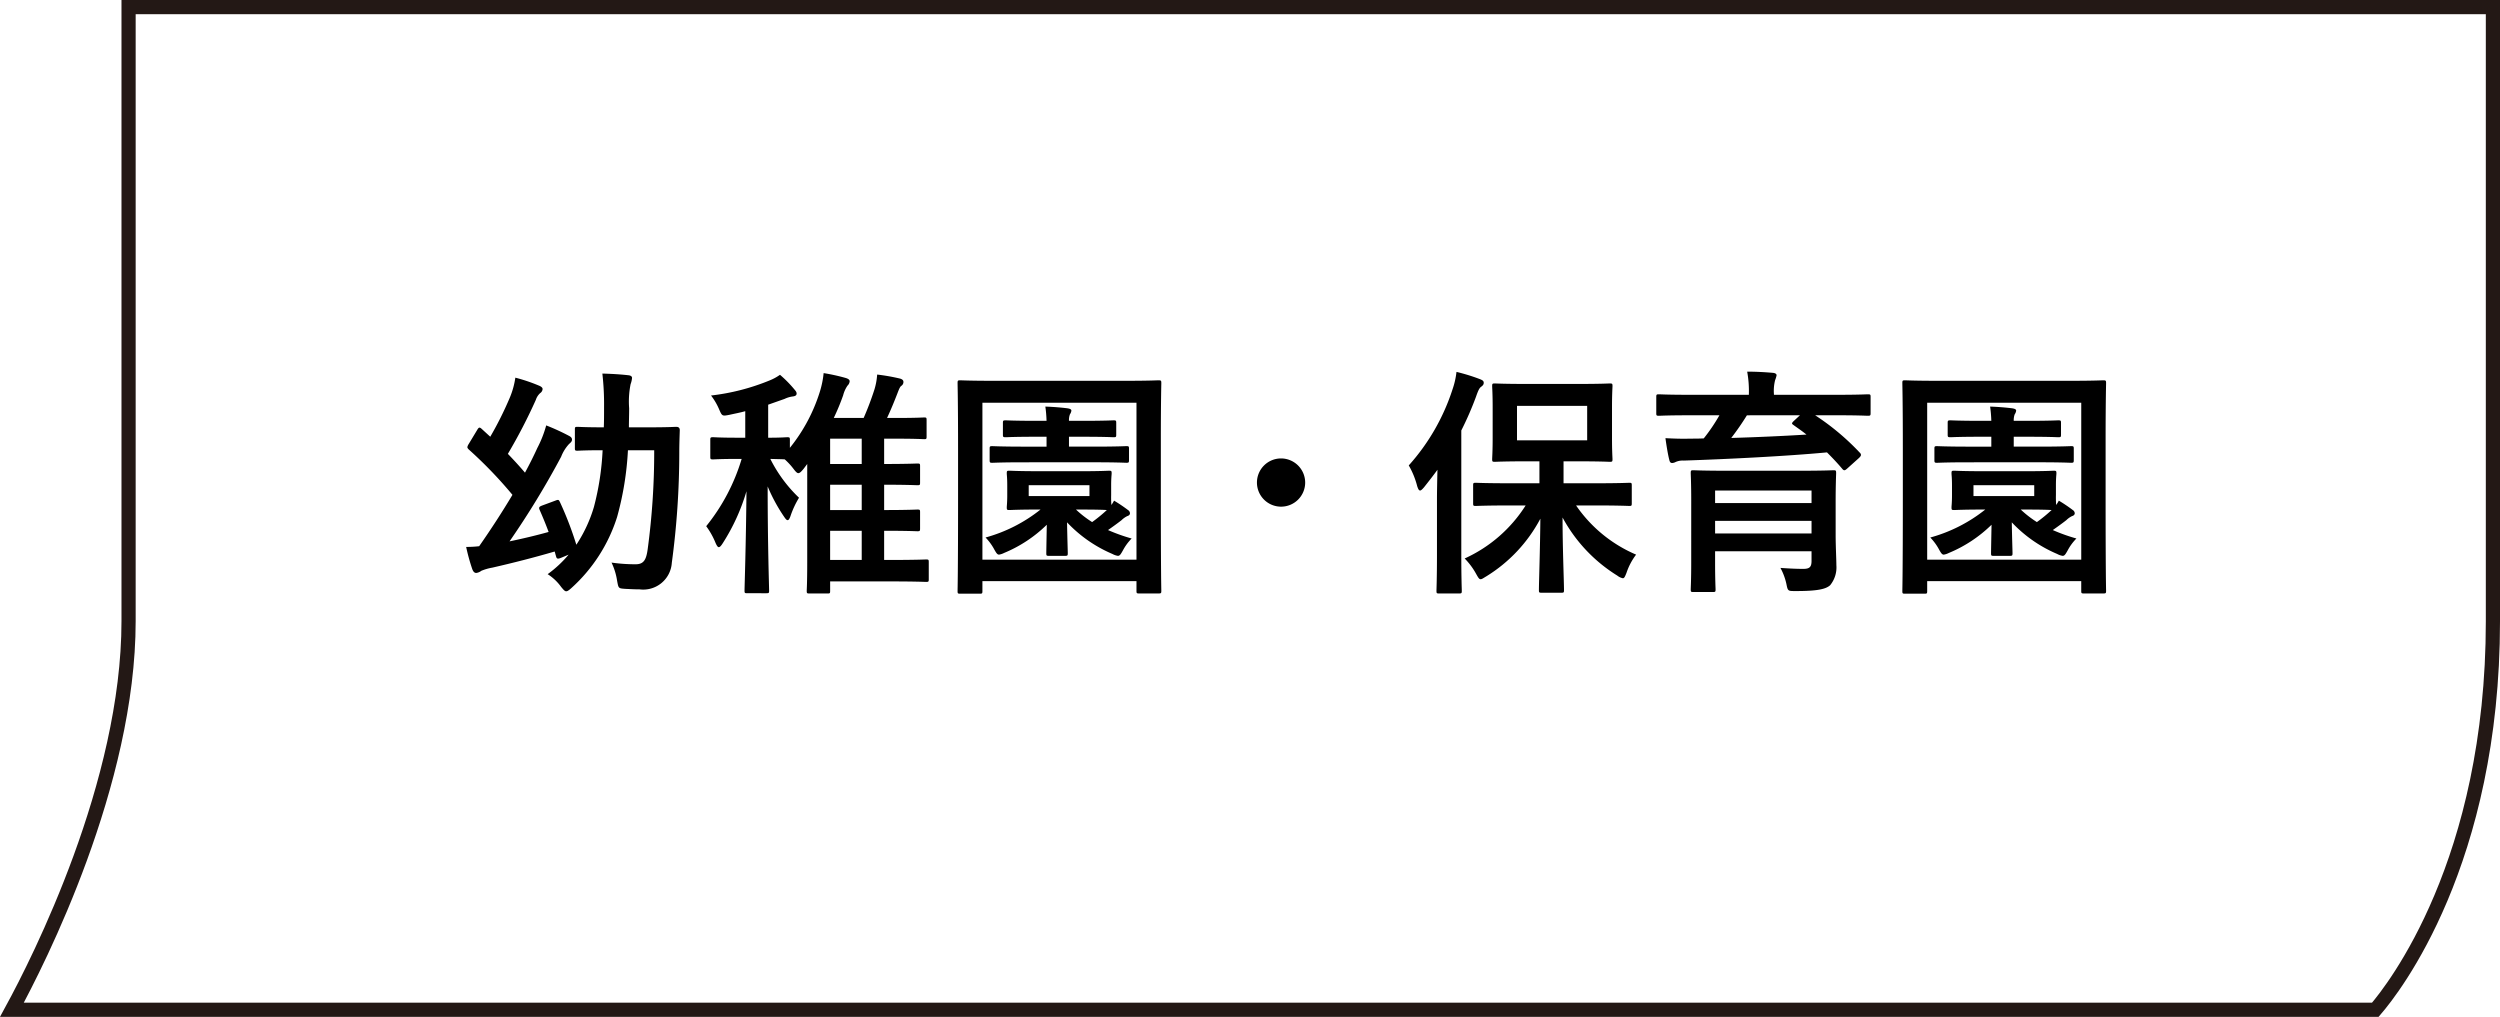 <svg xmlns="http://www.w3.org/2000/svg" width="193.976" height="78.898" viewBox="0 0 193.976 78.898">
  <g id="bd2bf197-b36d-498e-8de8-611b88eeb0cd" data-name="レイヤー 2">
    <g id="a24dc01d-e737-448e-b5a9-e788f308a08b" data-name="デバイスフォント">
      <g>
        <path d="M9.976.55V48.194C9.976,60.796,3,74.541.926,78.348h183.376c1.412-1.637,9.124-11.443,9.124-30.154V.55Z" fill="none" stroke="#231815" stroke-width="1.1"/>
        <g>
          <path d="M48.722,34.934a23.843,23.843,0,0,1-.842,5.182A12.481,12.481,0,0,1,44.326,45.635c-.187.168-.299.243-.393.243-.112,0-.206-.112-.393-.336a3.783,3.783,0,0,0-1.047-.992,9.007,9.007,0,0,0,1.627-1.515l-.58.243c-.318.131-.355.056-.412-.168-.037-.112-.056-.225-.093-.318-1.59.467-3.292.898-4.845,1.253a3.995,3.995,0,0,0-.842.243.838.838,0,0,1-.393.168c-.15,0-.243-.112-.318-.318a15.22,15.22,0,0,1-.468-1.702,8.267,8.267,0,0,0,1.01-.056c.916-1.31,1.814-2.694,2.582-3.985a33.235,33.235,0,0,0-3.386-3.517c-.075-.075-.112-.131-.112-.187a.622.622,0,0,1,.094-.224l.655-1.085c.131-.224.187-.262.355-.112l.673.617a26.882,26.882,0,0,0,1.515-3.031,6.3,6.3,0,0,0,.431-1.553,13.108,13.108,0,0,1,1.833.618c.187.075.281.168.281.262a.412.412,0,0,1-.187.318,1.206,1.206,0,0,0-.337.524A41.663,41.663,0,0,1,39.406,35.215c.468.486.898.954,1.328,1.459q.561-1.038.954-1.908a8.696,8.696,0,0,0,.692-1.759,17.074,17.074,0,0,1,1.758.805c.187.093.243.187.243.299,0,.131-.075.206-.225.336a3.111,3.111,0,0,0-.617.992,66.346,66.346,0,0,1-4.003,6.566c.992-.206,2.021-.449,3.031-.73-.206-.561-.43-1.104-.692-1.702-.093-.206-.037-.262.206-.355l1.01-.374c.243-.094.262-.075.355.112a26.277,26.277,0,0,1,1.272,3.311,10.894,10.894,0,0,0,1.366-2.937,20.997,20.997,0,0,0,.673-4.396c-1.384,0-1.852.038-1.946.038-.187,0-.206-.019-.206-.206V33.325c0-.187.019-.206.206-.206.112,0,.58.038,2.039.038.019-.505.019-1.029.019-1.553a21.174,21.174,0,0,0-.131-2.619c.674.019,1.366.056,2.021.131.187.019.281.094.281.206a1.794,1.794,0,0,1-.112.486,6.875,6.875,0,0,0-.112,1.871c0,.505-.019.992-.019,1.478h1.515c1.553,0,2.039-.038,2.151-.038.187,0,.281.075.281.262-.019.636-.038,1.141-.038,1.74a64.045,64.045,0,0,1-.58,8.549,2.222,2.222,0,0,1-2.506,2.058c-.412,0-.692-.019-1.104-.038-.542-.038-.524-.038-.636-.636a4.941,4.941,0,0,0-.431-1.403,13.096,13.096,0,0,0,1.871.131c.636,0,.823-.355.935-1.178a56.392,56.392,0,0,0,.505-7.67Z"/>
          <path d="M57.825,31.904c-.393.112-.804.187-1.216.28-.58.112-.58.112-.823-.449A4.837,4.837,0,0,0,55.169,30.688a17.025,17.025,0,0,0,4.564-1.178,3.824,3.824,0,0,0,.786-.43,9.203,9.203,0,0,1,1.123,1.141c.112.131.168.206.168.318,0,.149-.131.206-.318.225a2.095,2.095,0,0,0-.617.187l-1.272.449v2.563c1.01,0,1.366-.038,1.478-.038.187,0,.206.019.206.206v.617a13.152,13.152,0,0,0,2.338-4.396,7.155,7.155,0,0,0,.281-1.403,15.139,15.139,0,0,1,1.702.375c.187.056.318.131.318.262a.532.532,0,0,1-.168.337,2.359,2.359,0,0,0-.337.748,17.409,17.409,0,0,1-.729,1.759H67.011a22.93,22.93,0,0,0,.842-2.227,5.046,5.046,0,0,0,.206-1.141,15.109,15.109,0,0,1,1.796.318c.168.056.243.131.243.262a.36.36,0,0,1-.168.299c-.093.075-.149.187-.299.58-.224.58-.505,1.272-.804,1.908h.804c1.478,0,1.964-.038,2.077-.038.168,0,.187.019.187.206v1.272c0,.187-.019.206-.187.206-.112,0-.599-.038-2.077-.038H68.601v1.964c1.815,0,2.469-.037,2.582-.037.188,0,.206.019.206.206v1.272c0,.187-.019.206-.206.206-.112,0-.767-.038-2.582-.038v1.964c1.815,0,2.469-.038,2.582-.038.188,0,.206.019.206.206V40.996c0,.206-.019.224-.206.224-.112,0-.767-.037-2.582-.037v2.264h.468c1.983,0,2.694-.038,2.788-.038.187,0,.206.019.206.206v1.329c0,.187-.019.206-.206.206-.094,0-.805-.038-2.788-.038h-4.658v.73c0,.187-.019.206-.187.206H62.801c-.187,0-.206-.019-.206-.206,0-.094.038-.618.038-2.227V36.001l-.281.374c-.187.225-.299.337-.412.337-.094,0-.206-.112-.374-.337a5.31,5.31,0,0,0-.674-.73c-.187-.019-.523-.019-1.122-.037a10.878,10.878,0,0,0,2.226,3.012,7.004,7.004,0,0,0-.655,1.403q-.112.337-.225.337c-.075,0-.149-.075-.262-.243a12.991,12.991,0,0,1-1.291-2.376c0,4.546.112,7.764.112,8.082,0,.187-.019.206-.206.206H57.975c-.187,0-.206-.019-.206-.206,0-.318.112-3.536.15-7.708a15.578,15.578,0,0,1-1.833,4.022c-.131.206-.225.318-.318.318-.075,0-.15-.112-.243-.318a5.939,5.939,0,0,0-.73-1.31,15.234,15.234,0,0,0,2.75-5.219h-.337c-1.328,0-1.758.037-1.871.037-.206,0-.225-.019-.225-.206V34.13c0-.187.019-.206.225-.206.112,0,.542.038,1.871.038h.617Zm9.036,4.097V34.036H64.41v1.964Zm0,3.573V37.61H64.41v1.964Zm0,3.873V41.183H64.41v2.264Z"/>
          <path d="M74.505,46.065c-.188,0-.206-.019-.206-.206,0-.131.038-1.403.038-7.258v-3.704c0-3.742-.038-5.051-.038-5.164,0-.206.019-.224.206-.224.131,0,.73.037,2.469.037h10.457c1.74,0,2.338-.037,2.451-.037.206,0,.225.019.225.224,0,.112-.037,1.422-.037,4.509v4.359c0,5.836.037,7.127.037,7.24,0,.187-.019.206-.225.206H88.386c-.187,0-.206-.019-.206-.206v-.749H76.226v.767c0,.187-.019.206-.206.206Zm1.721-2.638h11.954V31.249H76.226Zm7.595-6.865c1.571,0,2.114-.038,2.226-.038.187,0,.206.019.206.206,0,.112-.038.318-.038.954v.73a7.573,7.573,0,0,0,.019.767,2.581,2.581,0,0,0,.206-.336,12.093,12.093,0,0,1,1.085.73.318.318,0,0,1,.15.243c0,.112-.075.187-.206.225a1.676,1.676,0,0,0-.449.318c-.337.262-.674.505-1.048.767a13.916,13.916,0,0,0,1.833.655,3.888,3.888,0,0,0-.674.916c-.168.299-.243.43-.393.43a1.288,1.288,0,0,1-.43-.149A10.41,10.41,0,0,1,82.793,40.528c.019,1.178.056,2.208.056,2.395s-.019.206-.225.206H81.389c-.187,0-.206-.019-.206-.206s.019-1.123.038-2.208a10.425,10.425,0,0,1-3.312,2.188,1.326,1.326,0,0,1-.393.131c-.131,0-.206-.112-.355-.375a4.184,4.184,0,0,0-.692-.954,11.871,11.871,0,0,0,4.266-2.17h-.168c-1.572,0-2.114.038-2.245.038-.187,0-.206-.019-.206-.206,0-.131.037-.336.037-.954v-.73c0-.636-.037-.823-.037-.954,0-.187.019-.206.206-.206.131,0,.673.038,2.245.038Zm-4.321-.692c-1.796,0-2.376.038-2.507.038-.187,0-.206-.019-.206-.225v-.86c0-.188.019-.206.206-.206.131,0,.711.038,2.507.038h1.702v-.767h-.86c-1.646,0-2.189.037-2.301.037-.206,0-.225-.019-.225-.206v-.898c0-.187.019-.206.225-.206.112,0,.655.037,2.301.037h.86a9.684,9.684,0,0,0-.093-1.104c.636.019,1.253.075,1.702.131.243.038.318.094.318.187a.637.637,0,0,1-.112.281,1.306,1.306,0,0,0-.075.505h1.142c1.665,0,2.207-.037,2.319-.037.187,0,.206.019.206.206v.898c0,.187-.019.206-.206.206-.112,0-.655-.037-2.319-.037H82.942V34.654h1.964c1.777,0,2.376-.038,2.488-.038.187,0,.206.019.206.206v.86c0,.206-.019.225-.206.225-.112,0-.711-.038-2.488-.038Zm5.032,1.777H79.818V38.489h4.714Zm-1.047,1.889a8.243,8.243,0,0,0,1.253.973,11.386,11.386,0,0,0,1.142-.935c-.262-.019-.861-.038-2.058-.038Z"/>
          <path d="M101.269,37.441a1.871,1.871,0,1,1-1.871-1.871A1.876,1.876,0,0,1,101.269,37.441Z"/>
          <path d="M111.495,38.807c0-.692.019-1.553.037-2.357-.336.467-.692.917-1.047,1.366-.131.149-.225.243-.299.243-.094,0-.15-.112-.225-.337a6.334,6.334,0,0,0-.655-1.609,16.367,16.367,0,0,0,3.405-5.93,6.243,6.243,0,0,0,.299-1.328,14.783,14.783,0,0,1,1.814.561c.187.075.299.131.299.281,0,.131-.056.206-.206.318-.131.094-.225.281-.393.767a25.123,25.123,0,0,1-1.141,2.619v9.615c0,1.815.038,2.731.038,2.825,0,.187-.019.206-.206.206h-1.571c-.168,0-.187-.019-.187-.206,0-.112.038-1.01.038-2.825Zm5.612.412c-1.852,0-2.488.038-2.6.038-.187,0-.206-.019-.206-.206V37.666c0-.187.019-.206.206-.206.112,0,.748.037,2.6.037h2.338V35.795H118.379c-1.684,0-2.264.037-2.395.037-.187,0-.206-.019-.206-.206,0-.131.038-.58.038-1.646V31.605c0-1.066-.038-1.516-.038-1.646,0-.187.019-.206.206-.206.131,0,.71.037,2.395.037h4.153c1.684,0,2.245-.037,2.376-.037.187,0,.206.019.206.206,0,.112-.038.58-.038,1.646v2.375c0,1.066.038,1.534.038,1.646,0,.187-.019.206-.206.206-.131,0-.692-.037-2.376-.037H121.316v1.702h2.525c1.833,0,2.469-.037,2.582-.037.168,0,.187.019.187.206V39.05c0,.187-.019.206-.187.206-.112,0-.749-.038-2.582-.038h-1.553a10.776,10.776,0,0,0,4.658,3.816,4.918,4.918,0,0,0-.749,1.421c-.112.281-.168.412-.28.412a1.037,1.037,0,0,1-.431-.206,11.994,11.994,0,0,1-4.247-4.508c0,2.338.112,4.995.112,5.631,0,.187-.019.206-.206.206h-1.534c-.187,0-.206-.019-.206-.206,0-.618.093-3.162.112-5.538a11.632,11.632,0,0,1-4.19,4.471c-.225.131-.337.225-.449.225s-.187-.131-.355-.431a5.364,5.364,0,0,0-.879-1.178,10.959,10.959,0,0,0,4.733-4.116Zm6.042-7.726h-5.444v2.675H123.149Z"/>
          <path d="M131.055,32.222c-1.665,0-2.226.038-2.338.038-.187,0-.206-.019-.206-.206V30.819c0-.206.019-.225.206-.225.112,0,.673.038,2.338.038h4.64v-.056a8.271,8.271,0,0,0-.131-1.74c.674,0,1.347.037,2.002.093.187.019.28.094.28.187a2.027,2.027,0,0,1-.112.374,3.357,3.357,0,0,0-.094,1.085V30.632h4.938c1.665,0,2.227-.038,2.339-.038.206,0,.224.019.224.206v1.253c0,.187-.019.206-.224.206-.112,0-.674-.038-2.339-.038h-1.74a18.947,18.947,0,0,1,3.461,2.899.259.259,0,0,1,.094.168c0,.075-.038.131-.15.243l-.916.823c-.168.15-.243.187-.374.038-.375-.449-.786-.879-1.197-1.291-3.18.299-7.764.524-11.112.636a1.341,1.341,0,0,0-.636.112.611.611,0,0,1-.262.075c-.131,0-.187-.075-.225-.243-.112-.43-.224-1.141-.299-1.684.674.037,1.291.056,1.927.037.318,0,.692,0,1.047-.019a13.885,13.885,0,0,0,1.216-1.796Zm11.374,9.279c0,.879.056,1.908.056,2.357a2.183,2.183,0,0,1-.486,1.553c-.337.299-.973.449-2.638.449-.58,0-.636.019-.729-.43a4.694,4.694,0,0,0-.487-1.366c.805.056,1.272.075,1.777.075.486,0,.636-.149.636-.617v-.749h-7.483v.842c0,1.366.037,2.021.037,2.114,0,.187-.019.206-.206.206h-1.515c-.188,0-.206-.019-.206-.206,0-.112.038-.711.038-2.095V38.863c0-1.403-.038-2.039-.038-2.151,0-.206.019-.225.206-.225.131,0,.767.038,2.582.038h5.724c1.796,0,2.451-.038,2.563-.038.187,0,.206.019.206.225,0,.112-.038.86-.038,2.301Zm-9.354-3.442v.973h7.483v-.973Zm7.483,3.33v-.973h-7.483v.973Zm-5.014-9.166a20.375,20.375,0,0,1-1.216,1.758c1.927-.056,4.022-.149,5.836-.262-.318-.262-.655-.486-.991-.73-.168-.112-.168-.15,0-.318l.486-.449Z"/>
          <path d="M147.81,46.065c-.188,0-.206-.019-.206-.206,0-.131.038-1.403.038-7.258v-3.704c0-3.742-.038-5.051-.038-5.164,0-.206.019-.224.206-.224.131,0,.729.037,2.469.037h10.457c1.74,0,2.338-.037,2.451-.037.206,0,.225.019.225.224,0,.112-.037,1.422-.037,4.509v4.359c0,5.836.037,7.127.037,7.24,0,.187-.019.206-.225.206h-1.497c-.187,0-.206-.019-.206-.206v-.749H149.531v.767c0,.187-.019.206-.206.206Zm1.721-2.638h11.954V31.249H149.531Zm7.595-6.865c1.571,0,2.114-.038,2.226-.038.187,0,.206.019.206.206,0,.112-.038.318-.038.954v.73a7.573,7.573,0,0,0,.019.767,2.582,2.582,0,0,0,.206-.336,12.093,12.093,0,0,1,1.085.73.318.318,0,0,1,.15.243c0,.112-.075.187-.206.225a1.676,1.676,0,0,0-.449.318c-.337.262-.674.505-1.048.767a13.915,13.915,0,0,0,1.833.655,3.888,3.888,0,0,0-.674.916c-.168.299-.243.43-.393.43a1.288,1.288,0,0,1-.43-.149,10.41,10.41,0,0,1-3.517-2.451c.019,1.178.056,2.208.056,2.395s-.019.206-.225.206h-1.235c-.187,0-.206-.019-.206-.206s.019-1.123.038-2.208a10.425,10.425,0,0,1-3.312,2.188,1.326,1.326,0,0,1-.393.131c-.131,0-.206-.112-.355-.375a4.184,4.184,0,0,0-.692-.954,11.871,11.871,0,0,0,4.266-2.17h-.168c-1.572,0-2.114.038-2.245.038-.187,0-.206-.019-.206-.206,0-.131.037-.336.037-.954v-.73c0-.636-.037-.823-.037-.954,0-.187.019-.206.206-.206.131,0,.673.038,2.245.038Zm-4.321-.692c-1.796,0-2.376.038-2.507.038-.187,0-.206-.019-.206-.225v-.86c0-.188.019-.206.206-.206.131,0,.711.038,2.507.038h1.702v-.767h-.86c-1.646,0-2.189.037-2.301.037-.206,0-.225-.019-.225-.206v-.898c0-.187.019-.206.225-.206.112,0,.655.037,2.301.037h.86a9.686,9.686,0,0,0-.093-1.104c.636.019,1.253.075,1.702.131.243.038.318.094.318.187a.637.637,0,0,1-.112.281,1.306,1.306,0,0,0-.075.505h1.142c1.665,0,2.207-.037,2.319-.037.187,0,.206.019.206.206v.898c0,.187-.019.206-.206.206-.112,0-.655-.037-2.319-.037h-1.142V34.654H158.211c1.777,0,2.376-.038,2.488-.038.187,0,.206.019.206.206v.86c0,.206-.019.225-.206.225-.112,0-.711-.038-2.488-.038Zm5.032,1.777h-4.714V38.489H157.837Zm-1.047,1.889a8.244,8.244,0,0,0,1.253.973,11.384,11.384,0,0,0,1.142-.935c-.262-.019-.861-.038-2.058-.038Z"/>
        </g>
      </g>
    </g>
  </g>
</svg>
